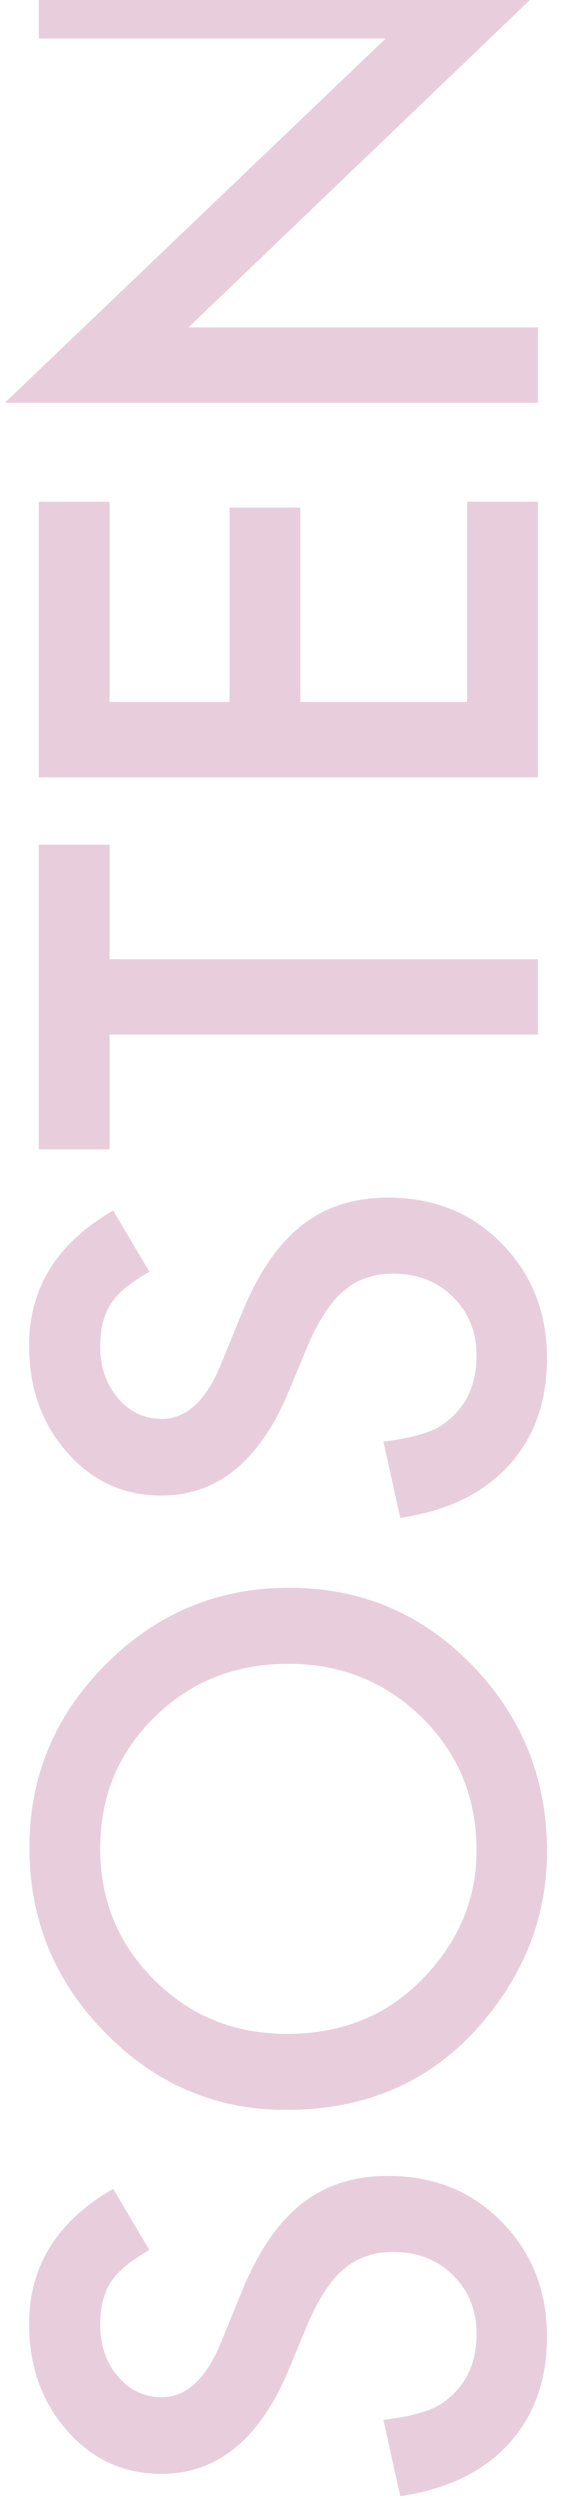 <svg xmlns="http://www.w3.org/2000/svg" width="110" height="483" viewBox="0 0 110 483" fill="none"><path opacity="0.2" d="M104 77.812L0.938 77.812L74.562 7.438L7.5 7.438L7.5 -7.125L109.875 -7.125L36.438 63.25L104 63.25L104 77.812Z" fill="#8D0E57"></path><path opacity="0.2" d="M21.188 96.938L21.188 135.625L44.375 135.625L44.375 98.062L58.062 98.062L58.062 135.625L90.312 135.625L90.312 96.938L104 96.938L104 150.187L7.5 150.188L7.5 96.938L21.188 96.938Z" fill="#8D0E57"></path><path opacity="0.2" d="M21.188 185.312L104 185.312L104 199.875L21.188 199.875L21.188 222.062L7.5 222.062L7.5 163.188L21.188 163.187L21.188 185.312Z" fill="#8D0E57"></path><path opacity="0.2" d="M21.875 233.875L28.875 245.687C25.042 247.896 22.542 250 21.375 252C20.042 254.083 19.375 256.771 19.375 260.062C19.375 264.104 20.521 267.458 22.812 270.125C25.062 272.792 27.896 274.125 31.312 274.125C36.021 274.125 39.812 270.625 42.688 263.625L46.625 254C49.792 246.167 53.667 240.437 58.25 236.812C62.792 233.187 68.375 231.375 75 231.375C83.875 231.375 91.208 234.333 97 240.25C102.833 246.208 105.75 253.604 105.75 262.437C105.75 270.812 103.271 277.729 98.312 283.187C93.354 288.562 86.375 291.917 77.375 293.25L74.125 278.5C79.792 277.833 83.708 276.667 85.875 275C90.042 272 92.125 267.625 92.125 261.875C92.125 257.333 90.604 253.562 87.562 250.562C84.521 247.562 80.667 246.062 76 246.062C74.125 246.062 72.417 246.333 70.875 246.875C69.292 247.375 67.854 248.187 66.562 249.312C65.229 250.396 64 251.812 62.875 253.562C61.708 255.312 60.604 257.396 59.562 259.812L55.688 269.125C50.104 282.333 41.938 288.937 31.188 288.937C23.938 288.937 17.875 286.167 13 280.625C8.083 275.083 5.625 268.188 5.625 259.938C5.625 248.812 11.042 240.125 21.875 233.875Z" fill="#8D0E57"></path><path opacity="0.2" d="M55.312 407.625C41.729 407.625 30.062 402.646 20.312 392.687C10.562 382.771 5.688 370.854 5.688 356.938C5.688 343.188 10.604 331.396 20.438 321.562C30.271 311.687 42.083 306.75 55.875 306.75C69.75 306.75 81.521 311.708 91.188 321.625C100.896 331.583 105.75 343.604 105.75 357.687C105.75 370.146 101.437 381.333 92.812 391.25C83.271 402.167 70.771 407.625 55.312 407.625ZM55.5 392.937C66.167 392.937 74.938 389.354 81.812 382.187C88.688 375.062 92.125 366.833 92.125 357.5C92.125 347.375 88.625 338.833 81.625 331.875C74.542 324.917 65.917 321.437 55.75 321.437C45.458 321.437 36.833 324.875 29.875 331.75C22.875 338.583 19.375 347.042 19.375 357.125C19.375 367.167 22.875 375.646 29.875 382.562C36.792 389.479 45.333 392.937 55.5 392.937Z" fill="#8D0E57"></path><path opacity="0.2" d="M21.875 422.875L28.875 434.687C25.042 436.896 22.542 439 21.375 441C20.042 443.083 19.375 445.771 19.375 449.062C19.375 453.104 20.521 456.458 22.812 459.125C25.062 461.792 27.896 463.125 31.312 463.125C36.021 463.125 39.812 459.625 42.688 452.625L46.625 443C49.792 435.167 53.667 429.437 58.25 425.812C62.792 422.187 68.375 420.375 75 420.375C83.875 420.375 91.208 423.333 97 429.25C102.833 435.208 105.75 442.604 105.75 451.437C105.75 459.812 103.271 466.729 98.312 472.187C93.354 477.562 86.375 480.917 77.375 482.25L74.125 467.5C79.792 466.833 83.708 465.667 85.875 464C90.042 461 92.125 456.625 92.125 450.875C92.125 446.333 90.604 442.562 87.562 439.562C84.521 436.562 80.667 435.062 76 435.062C74.125 435.062 72.417 435.333 70.875 435.875C69.292 436.375 67.854 437.187 66.562 438.312C65.229 439.396 64 440.812 62.875 442.562C61.708 444.312 60.604 446.396 59.562 448.812L55.688 458.125C50.104 471.333 41.938 477.937 31.188 477.937C23.938 477.937 17.875 475.167 13 469.625C8.083 464.083 5.625 457.188 5.625 448.938C5.625 437.812 11.042 429.125 21.875 422.875Z" fill="#8D0E57"></path></svg>